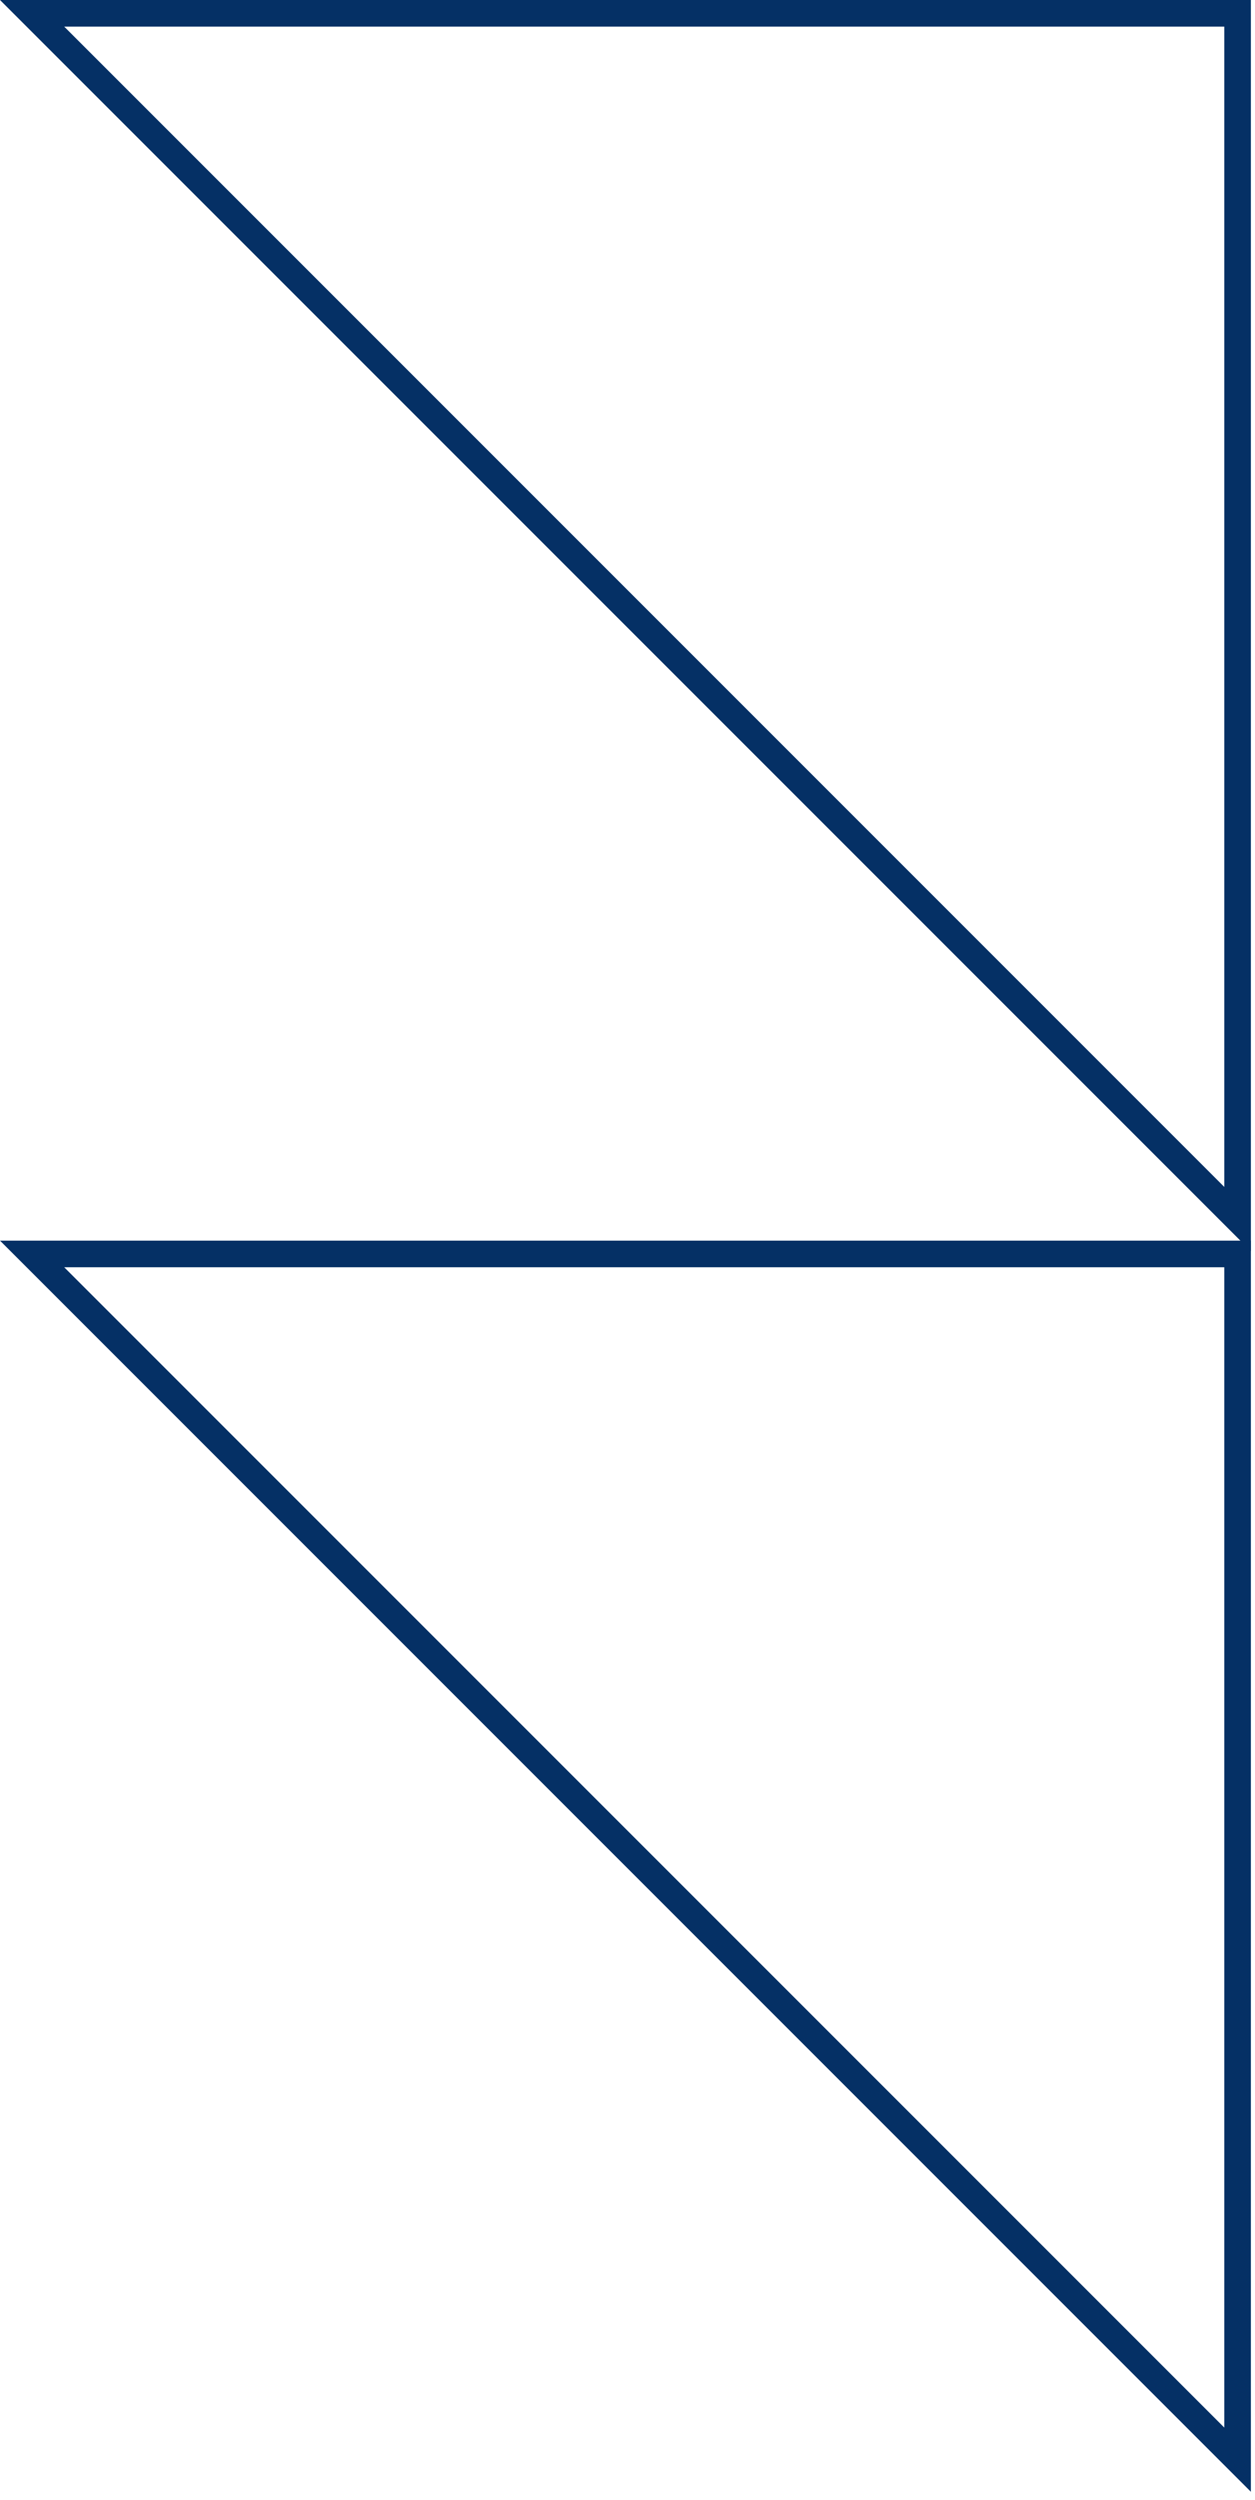 <svg width="118" height="235" viewBox="0 0 118 235" fill="none" xmlns="http://www.w3.org/2000/svg">
<path d="M3.018 1.25L116.362 114.594L116.362 1.25L3.018 1.25Z" stroke="#053065" stroke-width="2.5"/>
<path d="M3.018 117.875L116.362 231.219L116.362 117.875L3.018 117.875Z" stroke="#053065" stroke-width="2.5"/>
</svg>
